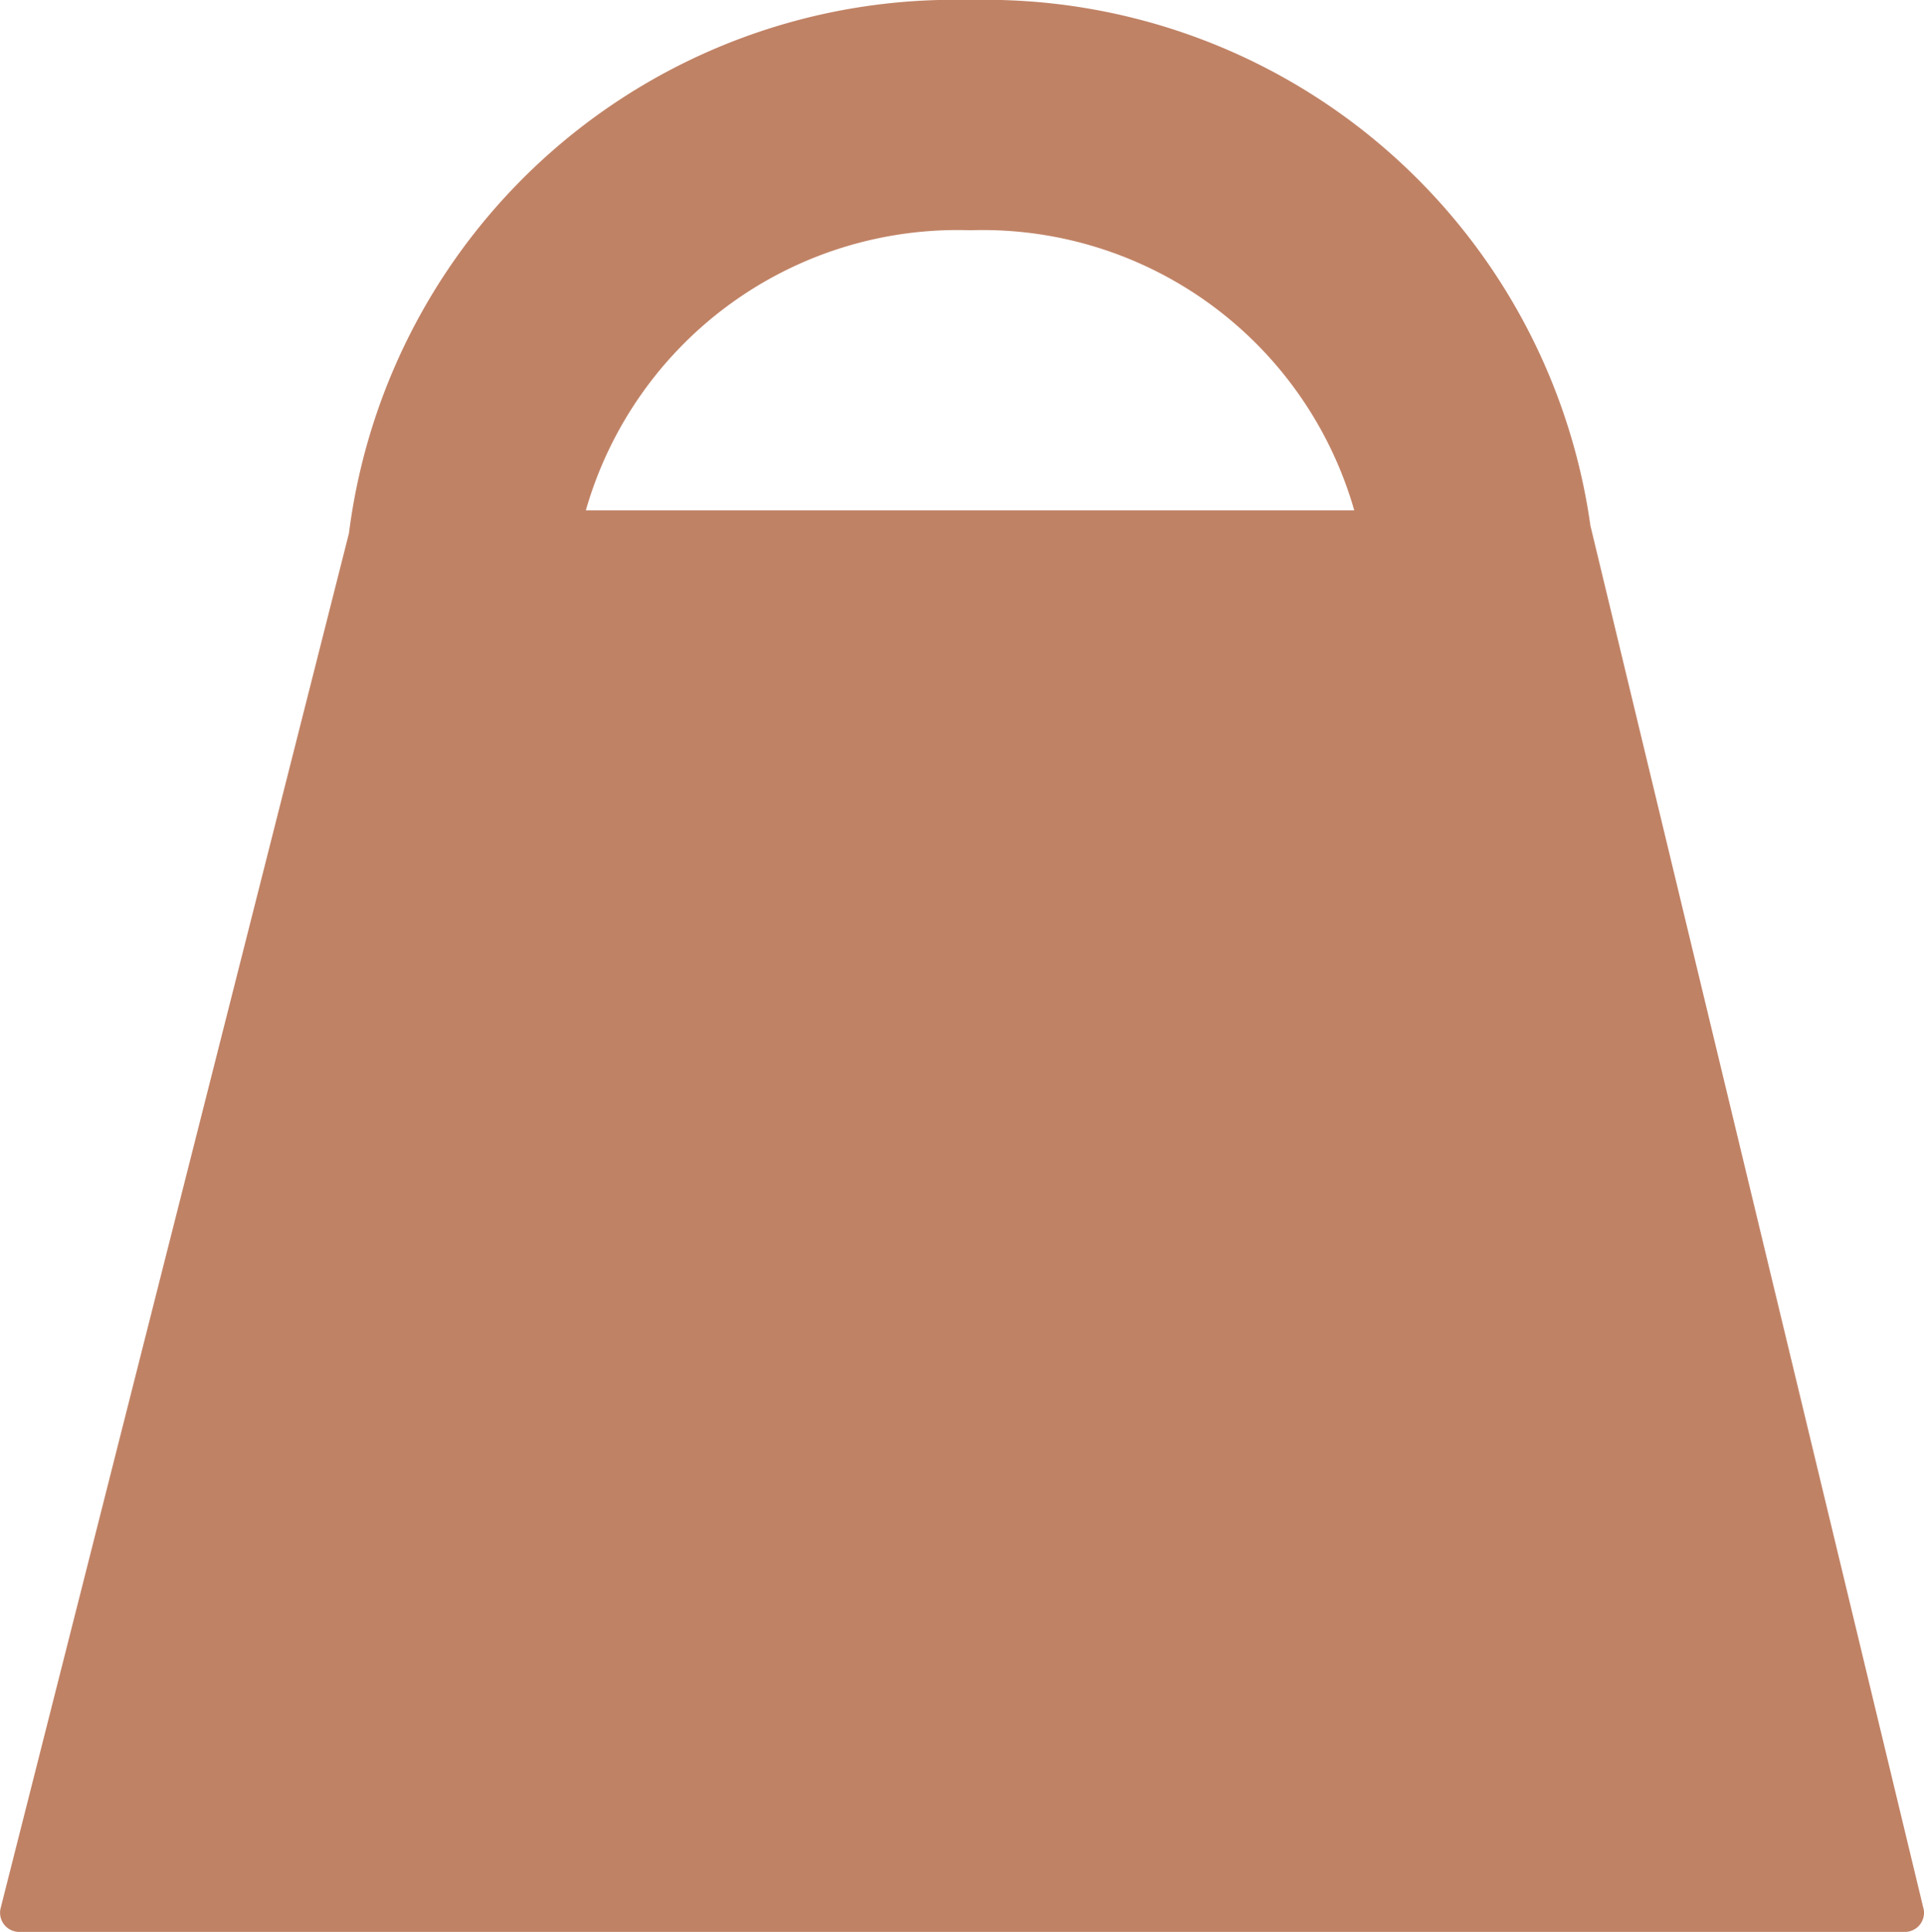<svg id="Group_67" data-name="Group 67" xmlns="http://www.w3.org/2000/svg" xmlns:xlink="http://www.w3.org/1999/xlink" width="28.809" height="28.923" viewBox="0 0 28.809 28.923">
  <defs>
    <clipPath id="clip-path">
      <rect id="Rectangle_99" data-name="Rectangle 99" width="28.809" height="28.923" fill="#c08265"/>
    </clipPath>
  </defs>
  <g id="Group_46" data-name="Group 46" clip-path="url(#clip-path)">
    <path id="Path_48" data-name="Path 48" d="M28.8,28.568,23.812,7.861s0,0,0-.007A9.149,9.149,0,0,0,14.525,0a9.136,9.136,0,0,0-9.3,7.984L.01,28.565a.287.287,0,0,0,.279.358H28.522a.287.287,0,0,0,.279-.355M14.525,3.447a5.789,5.789,0,0,1,5.753,4.194H8.772a5.789,5.789,0,0,1,5.753-4.194" transform="translate(0 0)" fill="#c08265"/>
  </g>
</svg>
